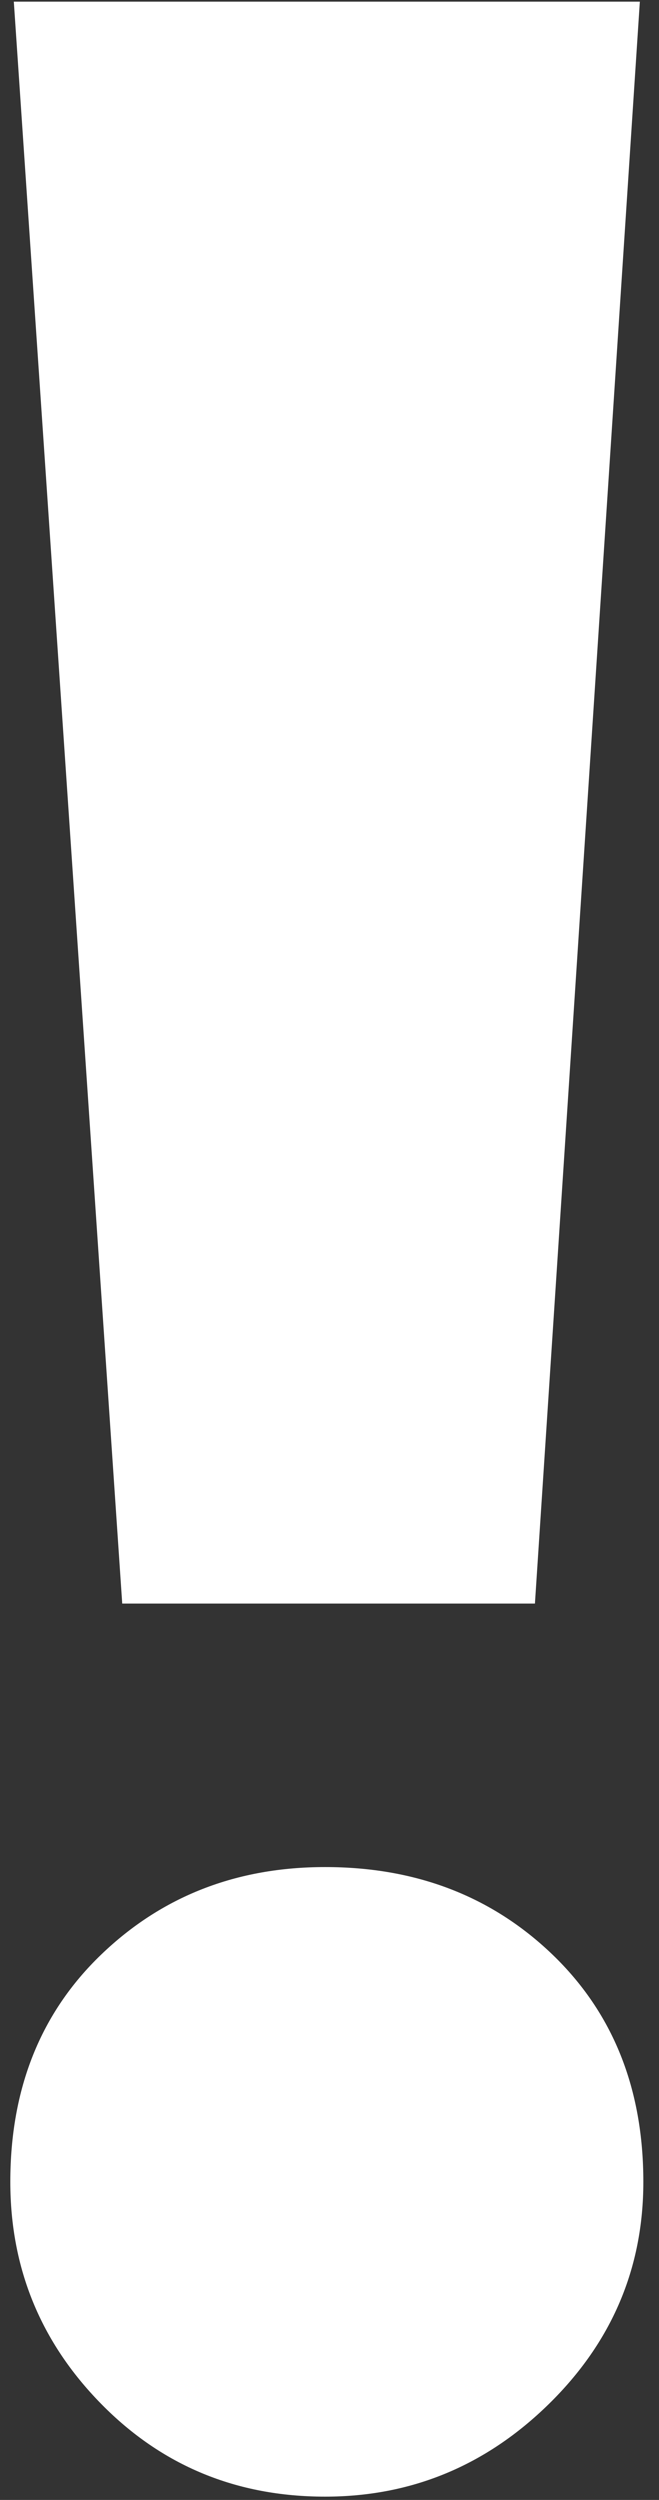 <svg xmlns="http://www.w3.org/2000/svg" width="29" height="110">
    <rect width="100%" height="100%" fill="#333333" stroke="none"/>
    <path fill="#FFF" fill-rule="evenodd" d="M5.379 70.559H23.54L28.157.073H.608l4.771 70.486zm-.923 15.442C1.787 88.566.454 91.902.454 96.004c0 3.797 1.333 7.056 4.002 9.773 2.667 2.717 5.949 4.078 9.85 4.078 3.795 0 7.079-1.361 9.849-4.078 2.77-2.717 4.156-5.976 4.156-9.773 0-4.102-1.335-7.438-4.002-10.003-2.669-2.564-6.002-3.848-10.003-3.848-3.901 0-7.183 1.284-9.85 3.848z"/>
</svg>
